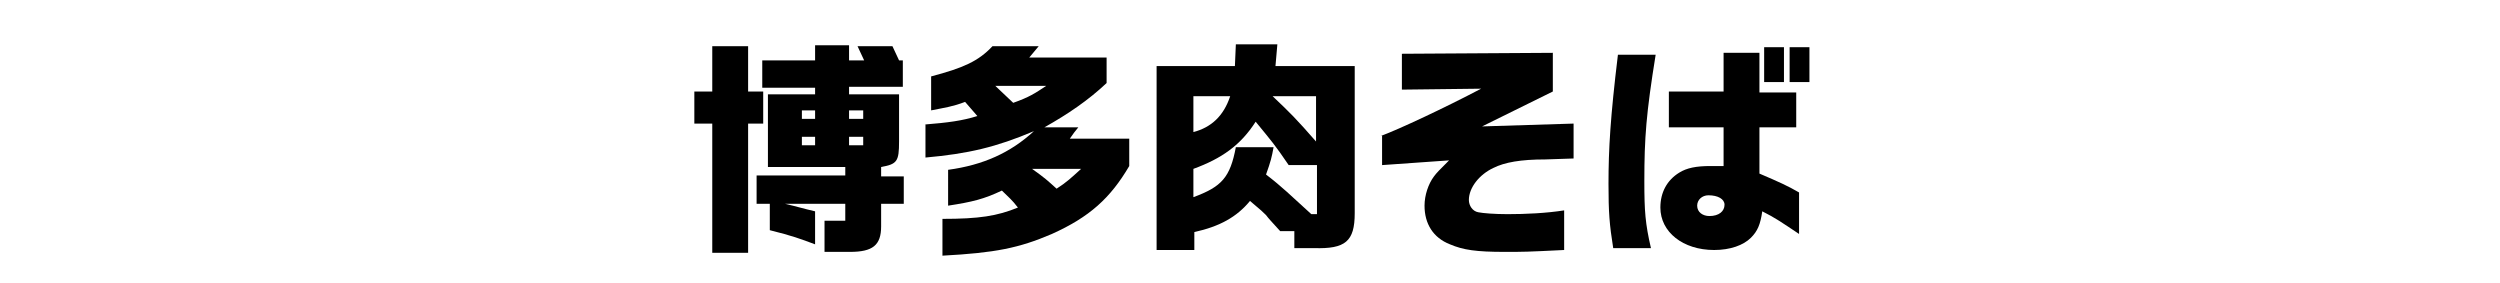 <?xml version="1.0" encoding="utf-8"?>
<!-- Generator: Adobe Illustrator 26.3.1, SVG Export Plug-In . SVG Version: 6.00 Build 0)  -->
<svg version="1.1" id="レイヤー_1" xmlns="http://www.w3.org/2000/svg" xmlns:xlink="http://www.w3.org/1999/xlink" x="0px"
	 y="0px" viewBox="0 0 265 30" style="enable-background:new 0 0 265 30;" xml:space="preserve">
<style type="text/css">
	.st0{clip-path:url(#SVGID_00000130645732136720343150000009635536475328800698_);}
</style>
<g>
	<defs>
		<rect id="SVGID_1_" y="0" width="265" height="30"/>
	</defs>
	<clipPath id="SVGID_00000168805807564317092120000006663752964358963126_">
		<use xlink:href="#SVGID_1_"  style="overflow:visible;"/>
	</clipPath>
	<path style="clip-path:url(#SVGID_00000168805807564317092120000006663752964358963126_);" d="M73.6,9.7h1.9V4.9h3.8v4.8h1.6v3.4
		h-1.6v13.7h-3.8V13.1h-1.9V9.7z M80.2,18.6h9.4v-0.9h-8.2V10h5V9.3h-5.6V6.4h5.6V4.8H90v1.6h1.6l-0.7-1.5h3.7l0.7,1.5h0.4v2.8H90
		V10h5.3v5c0,2.1-0.2,2.4-1.9,2.7v1h2.4v2.9h-2.4v2.4c0,2-0.9,2.7-3.3,2.7h-2.7v-3.3h2.2v-1.8h-6.4c1.3,0.3,1.9,0.5,3.2,0.8v3.5
		c-1.6-0.6-2.4-0.9-4.8-1.5v-2.8h-1.4V18.6z M86.4,12.6v-0.9H85v0.9H86.4z M86.4,15.4v-0.9H85v0.9H86.4z M91.5,12.6v-0.9H90v0.9
		H91.5z M91.5,15.4v-0.9H90v0.9H91.5z"/>
	<path style="clip-path:url(#SVGID_00000168805807564317092120000006663752964358963126_);" d="M98,13.2c2.5-0.2,4-0.4,5.6-0.9
		l-1.3-1.5c-1.3,0.5-2.1,0.6-3.6,0.9V8.1c3.4-0.9,5-1.6,6.5-3.2h4.9l-1,1.2h8.2v2.7c-1.9,1.8-4.1,3.3-6.6,4.7h3.6
		c-0.4,0.5-0.5,0.6-0.9,1.2h6.3v2.9c-2,3.4-4.2,5.4-8.2,7.2c-3.5,1.5-6,2-11.6,2.3v-3.9c3.9,0,5.8-0.3,8-1.2c-0.7-0.9-0.9-1-1.7-1.8
		c-1.9,0.9-3.1,1.2-5.7,1.6V18c3.7-0.5,6.6-1.8,9.1-4.1c-4,1.7-7,2.4-11.5,2.8V13.2z M107.4,10.9c1.7-0.6,2.3-1,3.5-1.8h-5.4
		L107.4,10.9z M109.4,17.9c1.4,1,1.6,1.2,2.6,2.1c1.1-0.7,1.6-1.2,2.6-2.1H109.4z"/>
	<path style="clip-path:url(#SVGID_00000168805807564317092120000006663752964358963126_);" d="M130.9,7l0.1-2.3h4.4L135.2,7h8.4
		v15.6c0,3-1,3.8-4.3,3.7h-2.1v-1.8h-1.5c-1-1.1-1.2-1.3-1.5-1.7c-0.3-0.3-0.5-0.5-1.7-1.5c-1.4,1.7-3.2,2.7-5.9,3.3v1.9h-4V7H130.9
		z M126.5,10.2V14c1.9-0.5,3.2-1.7,3.9-3.8H126.5z M139.5,17.5h-2.9c-1.5-2.2-1.7-2.4-3.5-4.6c-1.6,2.5-3.6,3.9-6.6,5v3
		c3-1.1,3.9-2.1,4.5-5.3h4c-0.2,1.1-0.3,1.5-0.8,2.9c1.7,1.3,2.6,2.2,4.8,4.2h0.6V17.5z M139.5,10.2h-4.6c1.9,1.8,2.5,2.4,4.6,4.8
		V10.2z"/>
	<path style="clip-path:url(#SVGID_00000168805807564317092120000006663752964358963126_);" d="M146.4,14.4c1.9-0.7,6.8-3,10.6-5
		l-8.4,0.1V5.7l16-0.1v4.1l-7.5,3.7l9.7-0.3v3.7l-3,0.1c-2.6,0-4.3,0.3-5.5,0.9c-1.5,0.7-2.6,2.1-2.6,3.4c0,0.6,0.4,1.2,1,1.3
		c0.5,0.1,1.7,0.2,3.1,0.2c1.9,0,4.1-0.1,6-0.4v4.2c-4,0.2-4.3,0.2-6.3,0.2c-3,0-4.4-0.2-5.8-0.8c-1.8-0.7-2.7-2.2-2.7-4.1
		c0-1.1,0.4-2.3,1-3.1c0.3-0.4,0.5-0.6,1.6-1.7l-7.1,0.5V14.4z"/>
	<path style="clip-path:url(#SVGID_00000168805807564317092120000006663752964358963126_);" d="M175.5,5.8c-1,6.2-1.2,8.8-1.2,13.4
		c0,3.2,0.1,4.5,0.7,7.1h-4c-0.4-2.5-0.5-3.8-0.5-6.8c0-3.7,0.2-7.1,1-13.7H175.5z M182.7,13.5h-5.8V9.7h5.8V5.6h3.8v4.2h3.9v3.7
		h-3.9v4.9c2.1,0.9,3,1.3,4.2,2v4.4c-1.8-1.2-2.5-1.7-3.9-2.4c-0.2,1.4-0.5,2.1-1.2,2.8c-0.8,0.8-2.2,1.3-3.9,1.3
		c-3.3,0-5.7-1.9-5.7-4.5c0-1.6,0.7-2.9,2-3.7c0.8-0.5,1.8-0.7,3.3-0.7c0.2,0,0.8,0,1.4,0V13.5z M179.9,21.8c0,0.7,0.6,1.1,1.3,1.1
		c1,0,1.6-0.5,1.6-1.2c0-0.6-0.7-1-1.7-1C180.4,20.7,179.9,21.2,179.9,21.8z M189.1,5v3.7h-2.1V5H189.1z M191.8,5v3.7h-2.1V5H191.8z
		"/>
</g>
</svg>
